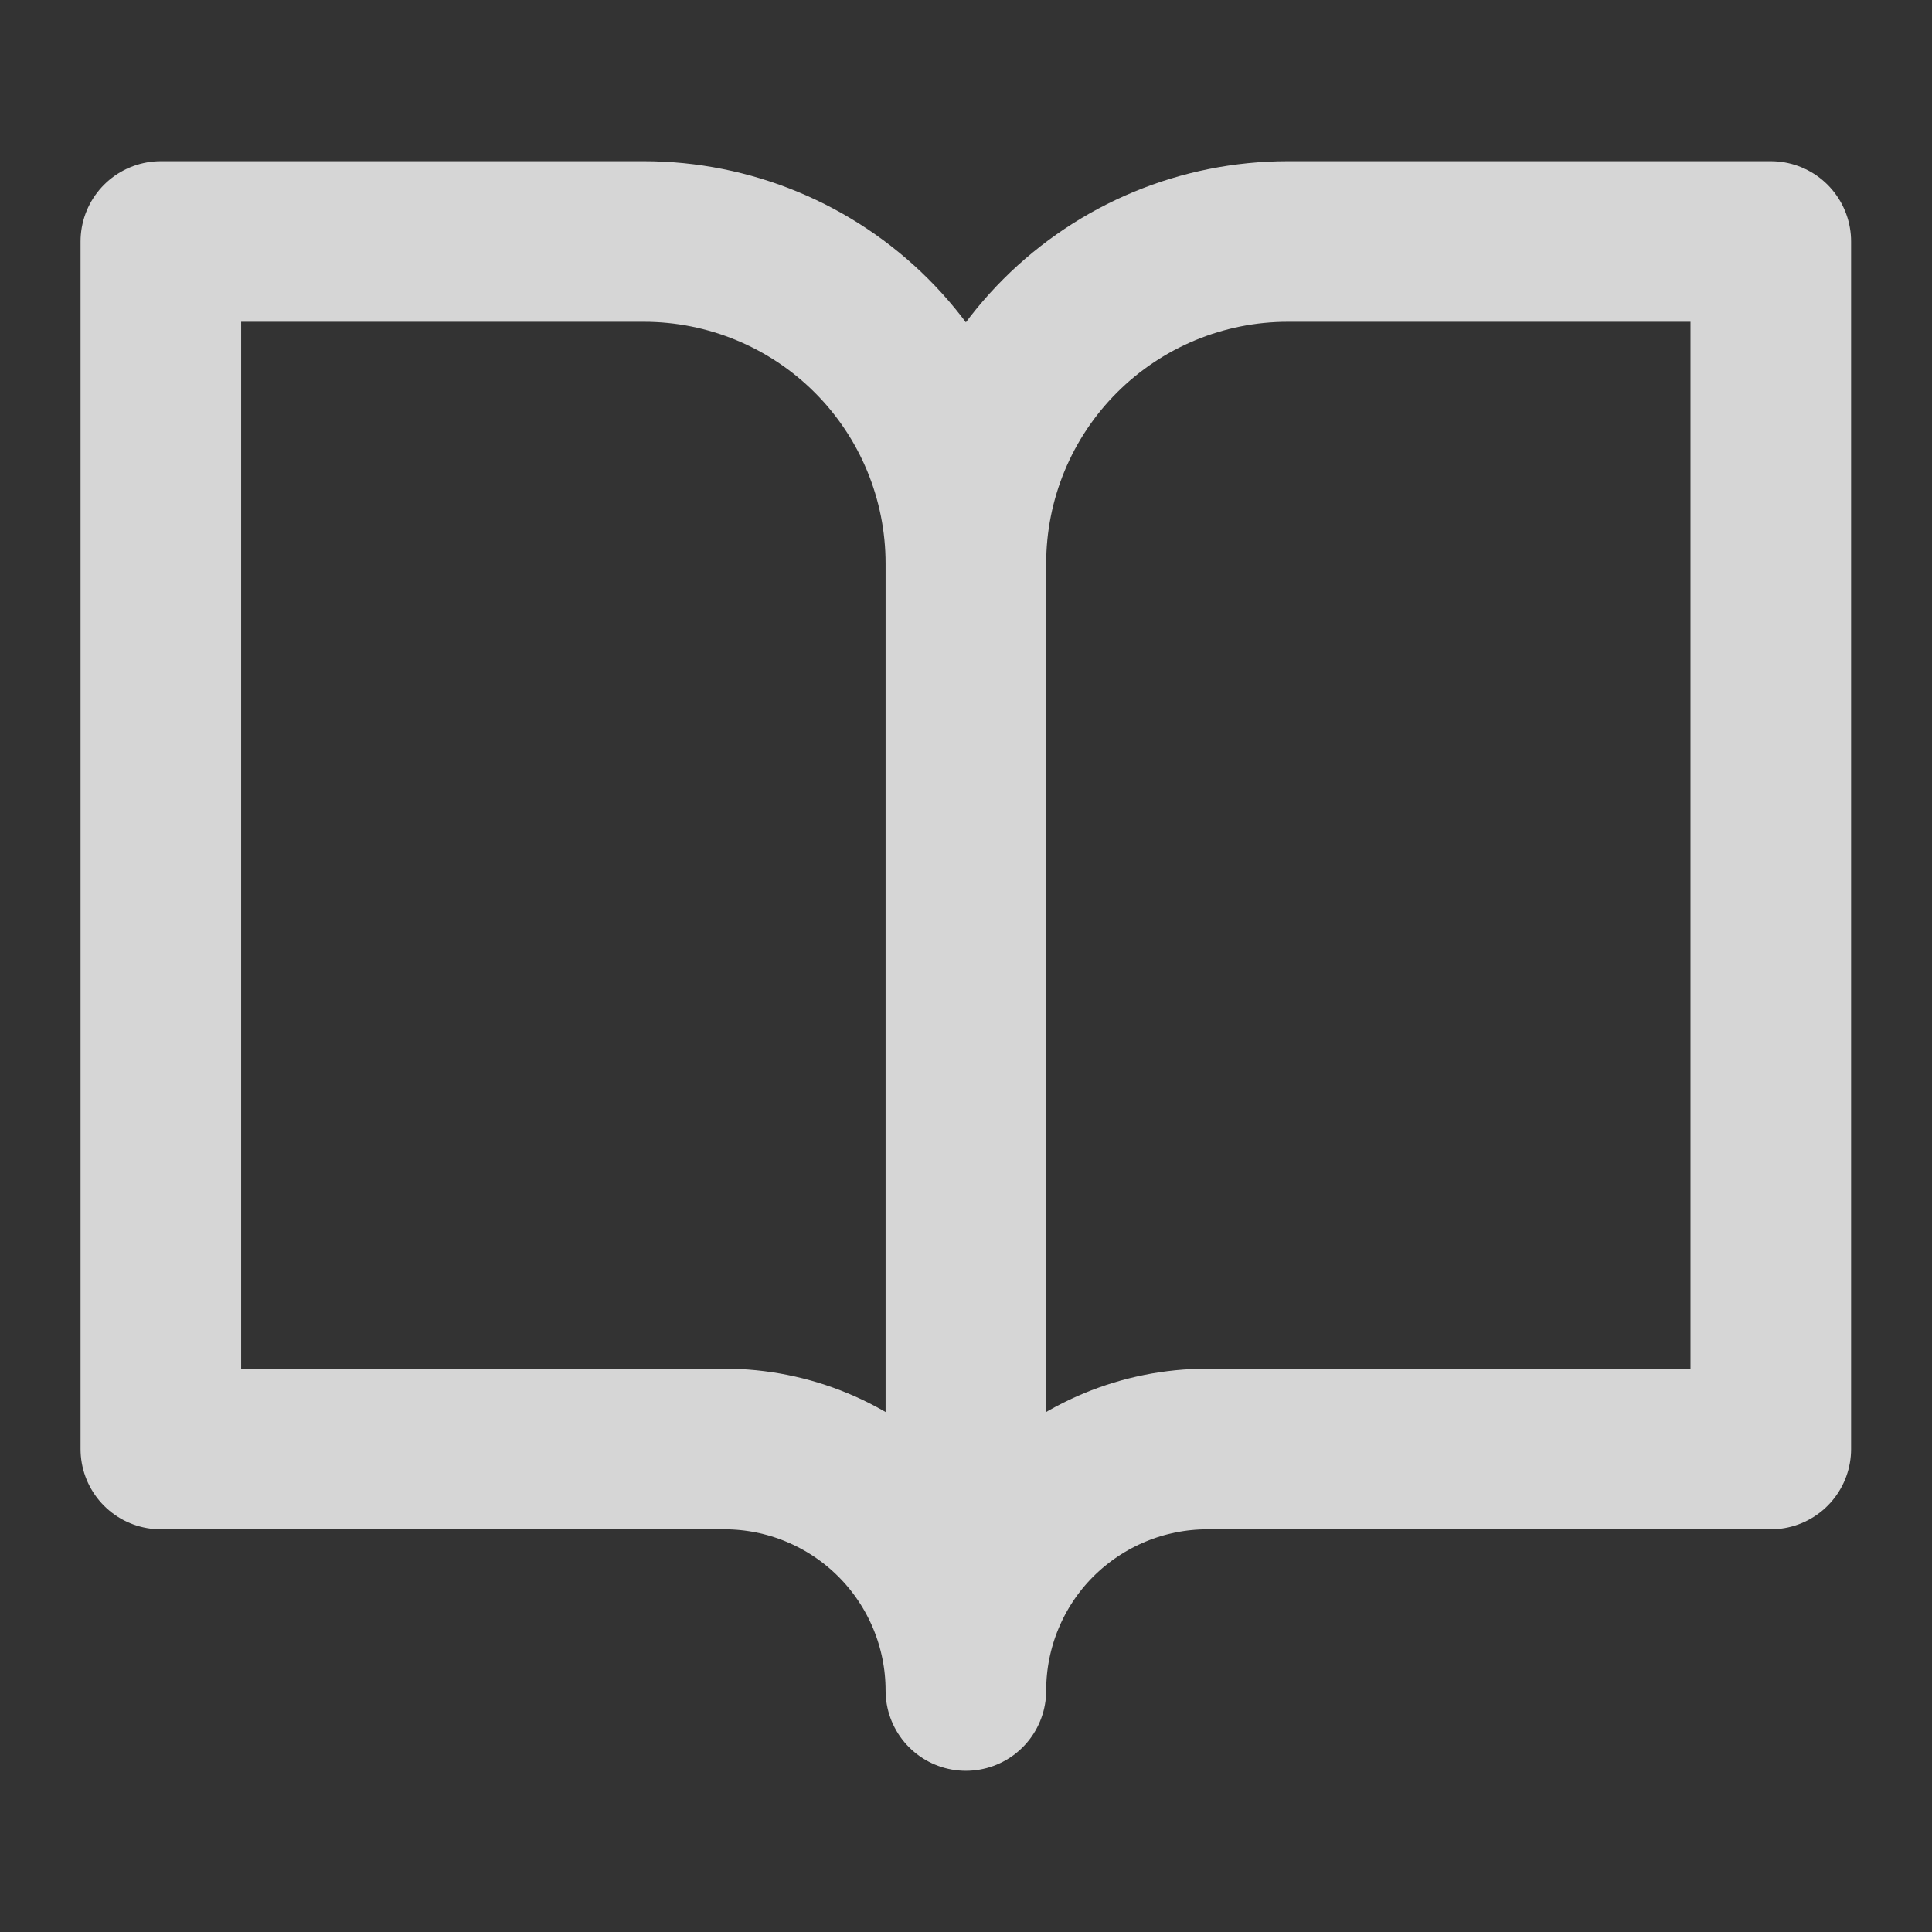 <svg width="16" height="16" viewBox="0 0 16 16" fill="none" xmlns="http://www.w3.org/2000/svg">
<rect x="0" y="0" width="16" height="16" fill="#333333" stroke="none"/>
<path d="M7.999 4.667C7.999 3.959 7.718 3.281 7.218 2.781C6.718 2.281 6.039 2 5.332 2H1.332V12H5.999C6.529 12 7.038 12.211 7.413 12.586C7.788 12.961 7.999 13.47 7.999 14M7.999 4.667V14M7.999 4.667C7.999 3.959 8.28 3.281 8.78 2.781C9.28 2.281 9.958 2 10.665 2H14.665V12H9.999C9.468 12 8.96 12.211 8.584 12.586C8.209 12.961 7.999 13.47 7.999 14" stroke="white" stroke-opacity="0.8" stroke-width="1.33" stroke-linecap="round" stroke-linejoin="round"/>
</svg>
